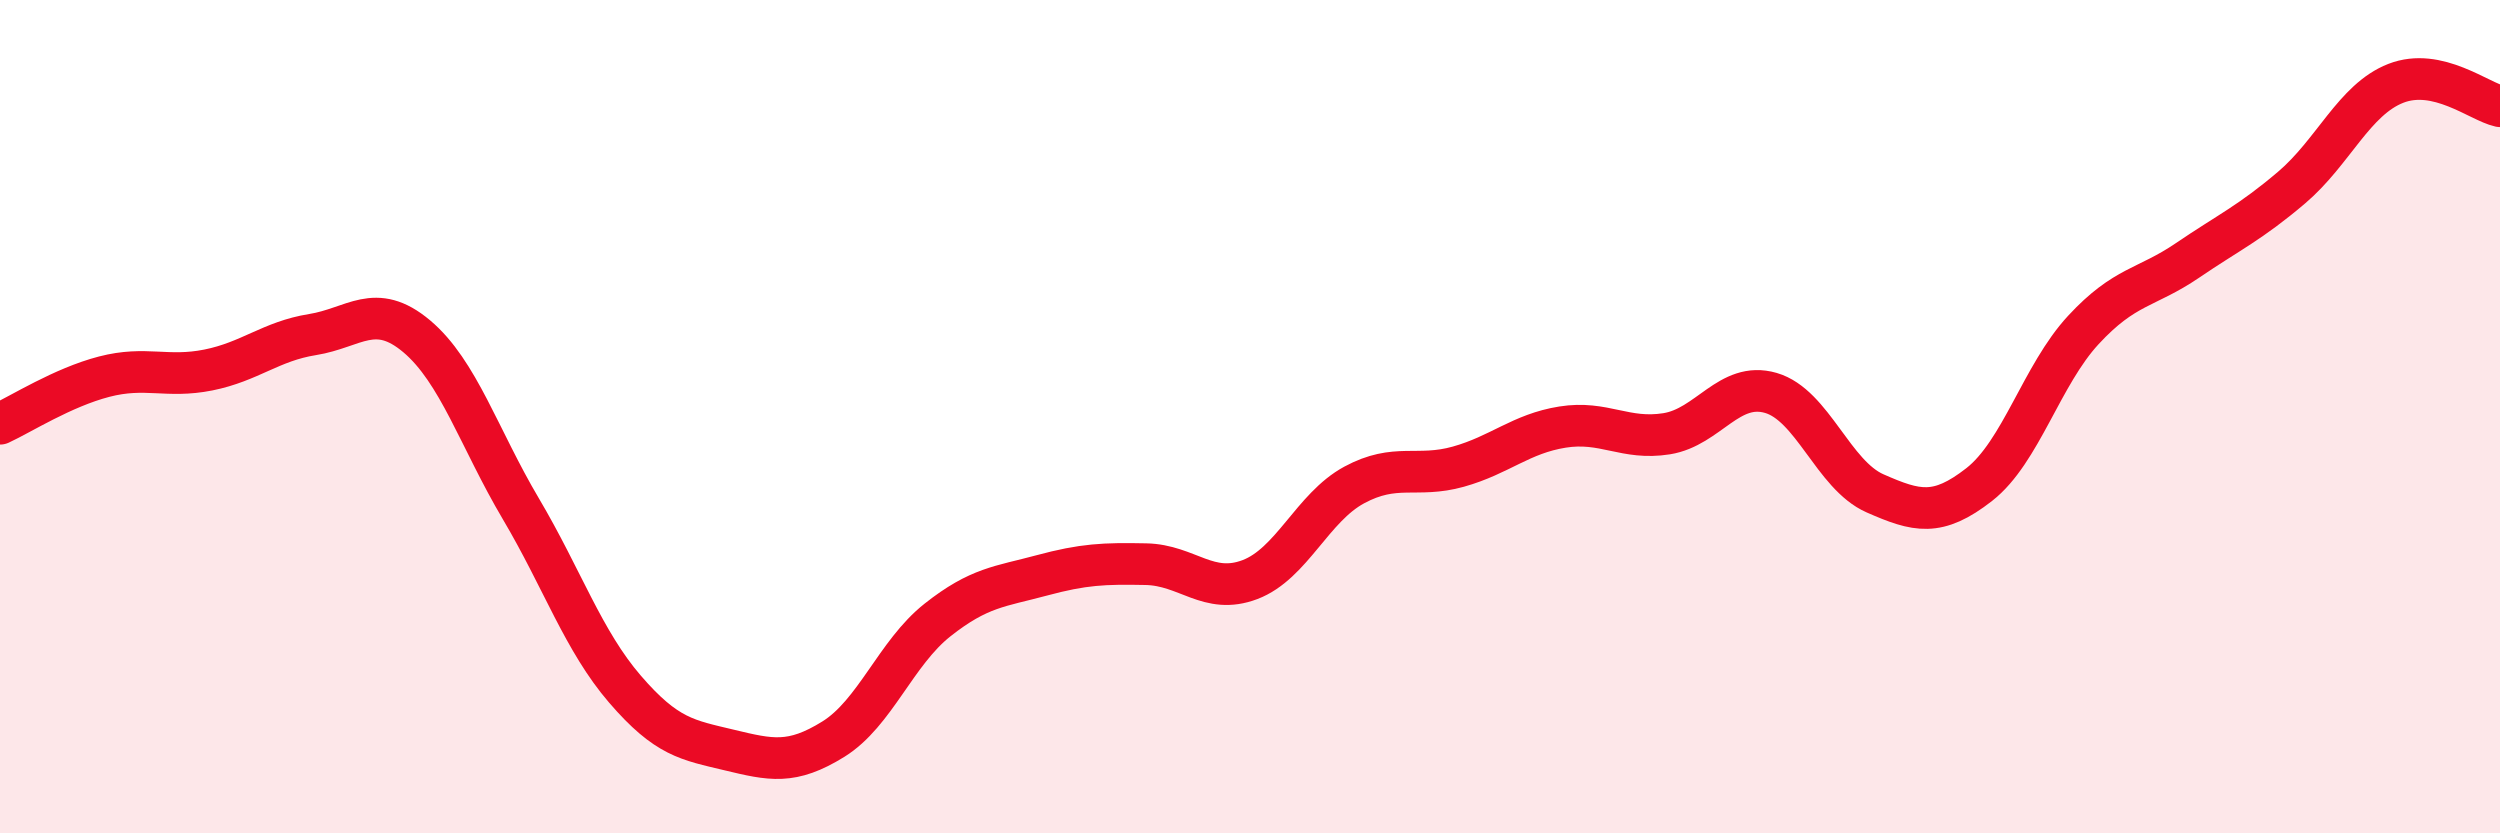 
    <svg width="60" height="20" viewBox="0 0 60 20" xmlns="http://www.w3.org/2000/svg">
      <path
        d="M 0,10.17 C 0.5,9.94 1.5,9.3 2.5,9.04 C 3.5,8.78 4,9.08 5,8.88 C 6,8.68 6.5,8.19 7.5,8.03 C 8.5,7.87 9,7.23 10,8.07 C 11,8.91 11.5,10.52 12.5,12.21 C 13.5,13.9 14,15.38 15,16.54 C 16,17.7 16.5,17.76 17.5,18 C 18.5,18.24 19,18.36 20,17.74 C 21,17.12 21.5,15.67 22.5,14.88 C 23.5,14.09 24,14.08 25,13.81 C 26,13.54 26.5,13.52 27.5,13.54 C 28.5,13.56 29,14.29 30,13.91 C 31,13.53 31.5,12.18 32.5,11.64 C 33.5,11.1 34,11.48 35,11.2 C 36,10.92 36.5,10.41 37.5,10.25 C 38.5,10.09 39,10.57 40,10.41 C 41,10.25 41.5,9.14 42.5,9.43 C 43.5,9.72 44,11.4 45,11.84 C 46,12.28 46.5,12.41 47.5,11.63 C 48.5,10.85 49,9 50,7.92 C 51,6.84 51.5,6.93 52.5,6.25 C 53.5,5.57 54,5.35 55,4.5 C 56,3.65 56.5,2.39 57.5,2 C 58.5,1.61 59.5,2.44 60,2.55L60 20L0 20Z"
        fill="#EB0A25"
        opacity="0.1"
        stroke-linecap="round"
        stroke-linejoin="round"
      />
      <path
        d="M 0,10.17 C 0.5,9.94 1.5,9.3 2.5,9.04 C 3.5,8.78 4,9.08 5,8.88 C 6,8.68 6.5,8.19 7.5,8.03 C 8.5,7.87 9,7.23 10,8.07 C 11,8.91 11.5,10.52 12.5,12.21 C 13.5,13.9 14,15.38 15,16.54 C 16,17.7 16.5,17.76 17.5,18 C 18.5,18.24 19,18.36 20,17.74 C 21,17.12 21.5,15.67 22.5,14.88 C 23.5,14.09 24,14.08 25,13.81 C 26,13.54 26.5,13.52 27.5,13.54 C 28.5,13.56 29,14.29 30,13.91 C 31,13.53 31.5,12.18 32.5,11.64 C 33.5,11.1 34,11.48 35,11.2 C 36,10.92 36.5,10.41 37.5,10.25 C 38.5,10.09 39,10.57 40,10.41 C 41,10.25 41.5,9.14 42.5,9.43 C 43.5,9.72 44,11.4 45,11.84 C 46,12.28 46.5,12.41 47.5,11.63 C 48.5,10.85 49,9 50,7.92 C 51,6.84 51.5,6.93 52.5,6.25 C 53.5,5.57 54,5.35 55,4.5 C 56,3.65 56.5,2.39 57.5,2 C 58.5,1.61 59.5,2.44 60,2.55"
        stroke="#EB0A25"
        stroke-width="1"
        fill="none"
        stroke-linecap="round"
        stroke-linejoin="round"
      />
    </svg>
  